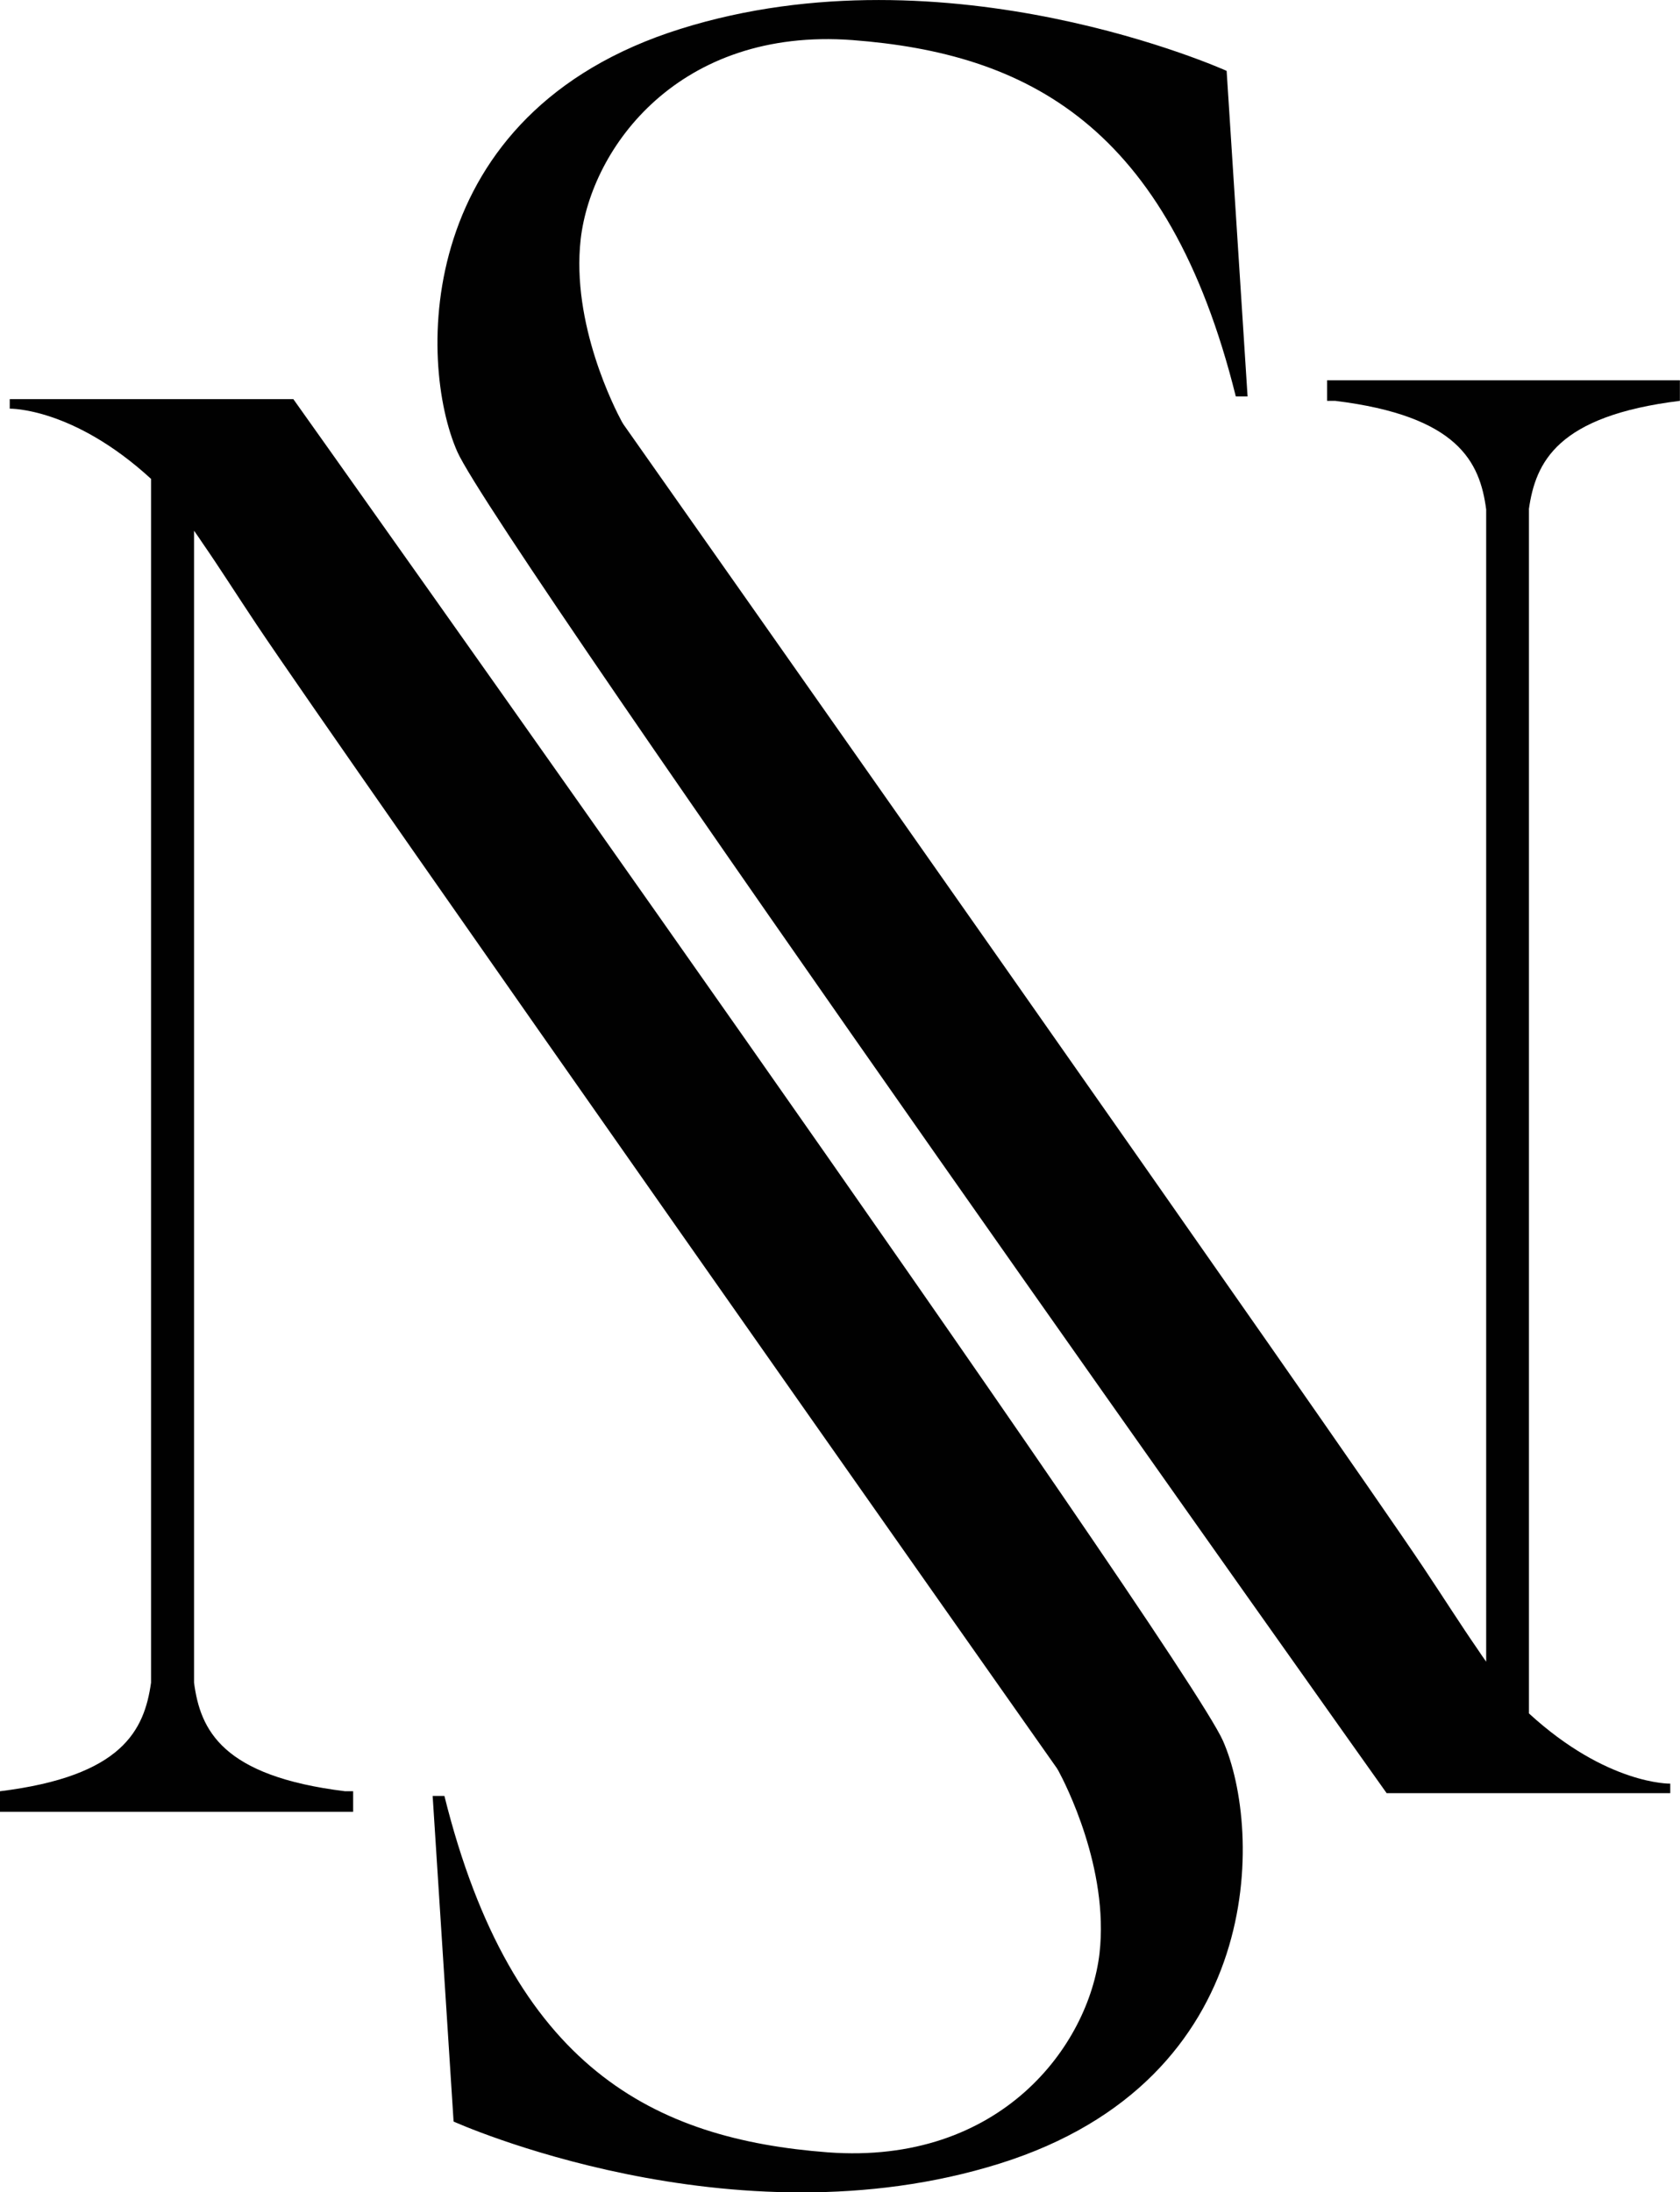 <?xml version="1.0" encoding="utf-8"?>
<svg xmlns="http://www.w3.org/2000/svg" id="Layer_1" data-name="Layer 1" viewBox="0 0 150.04 195.8">
  <defs>
    <style>
      .cls-1 {
        fill: #010101;
        stroke-width: 0px;
      }
    </style>
  </defs>
  <path class="cls-1" d="m136.55,45.5v107.52s0,0,0,.01c6.98,6.4,12.62,6.27,12.62,6.27v.85h-25.33S44.36,48.3,40.84,40.34c-3.52-7.96-3.98-30.26,19.93-37.76,23.91-7.5,48.78,3.75,48.78,3.75l1.87,29.08h-1.05c-6.05-24.33-18.75-30.65-34.24-31.83-15.46-1.15-23.32,9.56-24.27,17.79-.85,7.57,3.07,15.17,3.67,16.28.05.09.09.16.15.25,2.49,3.53,64.11,91.1,71.46,102.12,1.84,2.76,3.36,5.16,4.8,7.24.26.39.53.79.79,1.15V45.5c-.56-4.24-2.5-8.35-13.49-9.7h-.72v-1.84h31.51v1.84c-10.95,1.35-12.89,5.46-13.49,9.7Z"/>
  <path class="cls-1" d="m13.49,150.3V42.78s0,0,0-.01c-6.98-6.4-12.62-6.27-12.62-6.27v-.85h25.33s79.5,111.86,83.02,119.82c3.52,7.96,3.98,30.26-19.93,37.76-23.91,7.5-48.78-3.75-48.78-3.75l-1.87-29.08h1.05c6.05,24.33,18.75,30.65,34.24,31.83,15.46,1.15,23.32-9.56,24.27-17.79.85-7.57-3.07-15.17-3.67-16.28-.05-.09-.09-.16-.15-.25-2.49-3.53-64.11-91.1-71.46-102.12-1.84-2.76-3.36-5.16-4.8-7.24-.26-.39-.53-.79-.79-1.15v102.88c.56,4.24,2.5,8.35,13.49,9.7h.72v1.84H0v-1.84c10.95-1.35,12.89-5.46,13.49-9.7Z"/>
  <path class="cls-1" d="m13.73,43.02l.1-1.02v1.12s-.07-.07-.1-.1Z"/>
  <path class="cls-1" d="m13.73,43.02l.1-1.02v1.12s-.07-.07-.1-.1Z"/>
</svg>
